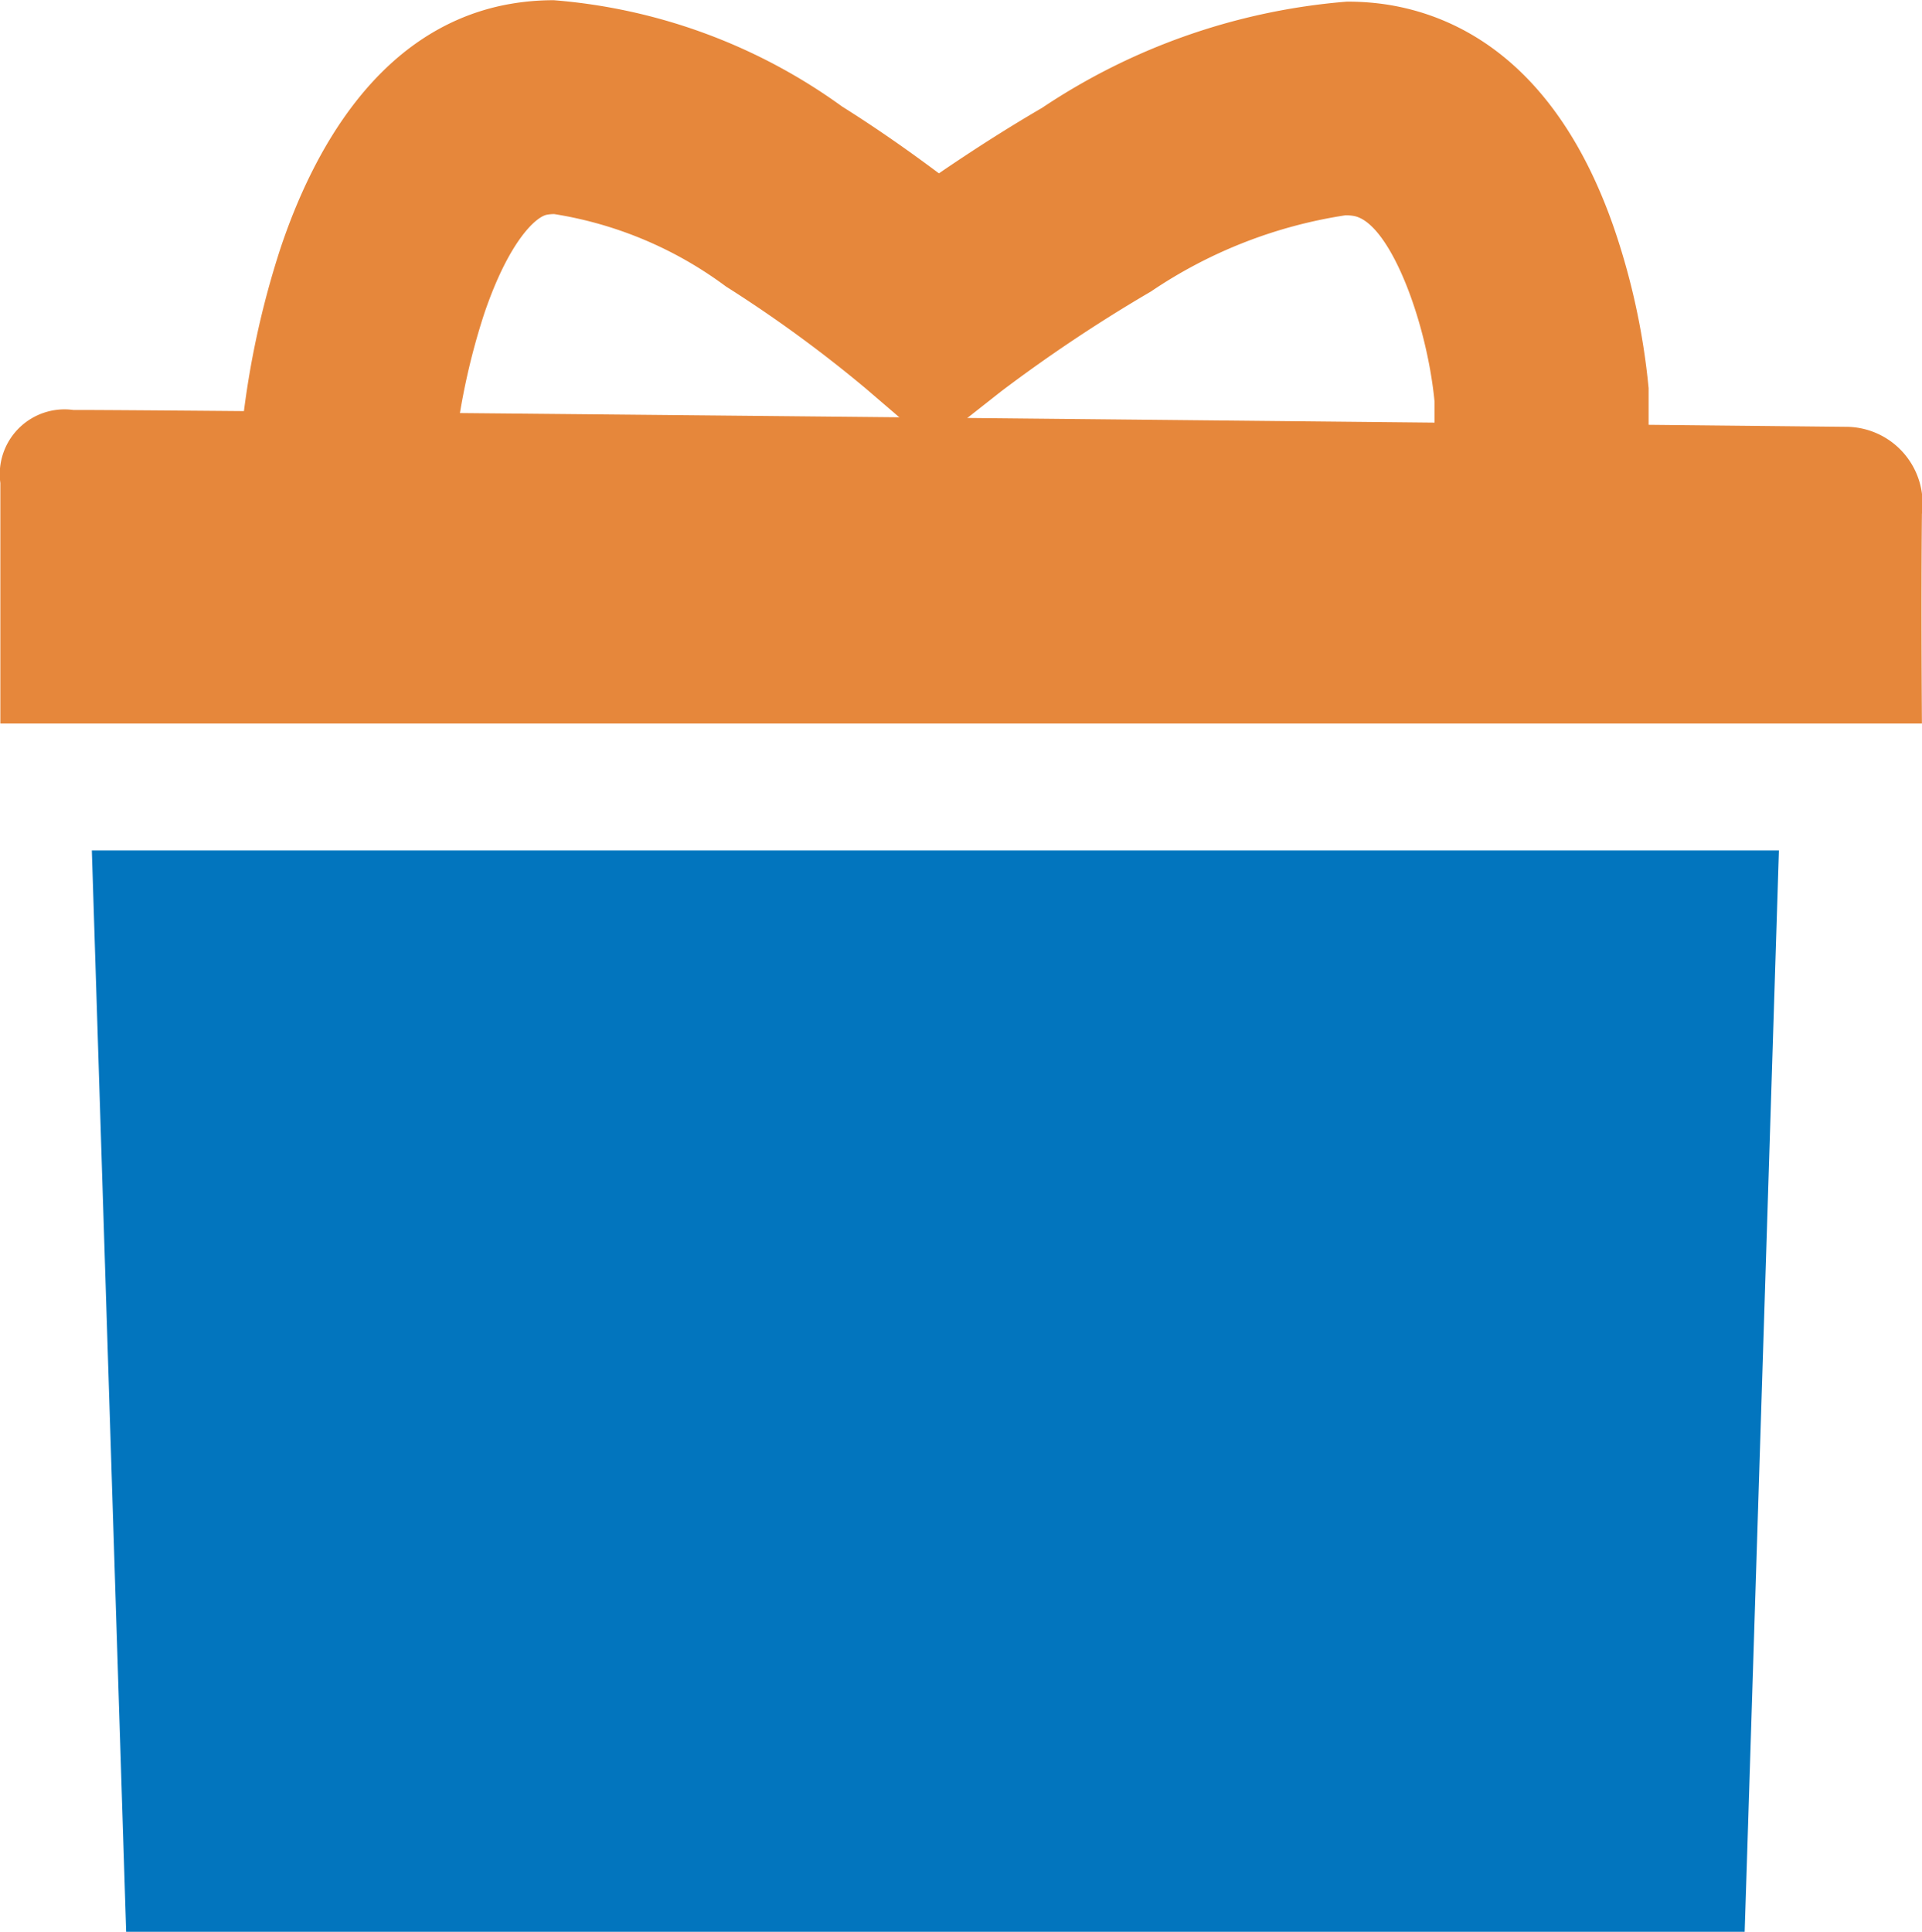 <svg xmlns="http://www.w3.org/2000/svg" width="26.933" height="27.07" viewBox="0 0 26.933 27.07">
  <g id="OffericonSteadysvgnobackground" transform="translate(-2.955 -2.049)">
    <path id="Path_16443" data-name="Path 16443" d="M9490.242-20470.033l.481,15.152h22.68l.041-1.279.439-13.873Z" transform="translate(-9486 20484)" fill="#0275be"/>
    <path id="Path_16444" data-name="Path 16444" d="M9515.443-20471.812H9488.96v-3.371a.908.908,0,0,1,1.024-1.023c1.159-.008,24.827.236,24.827.236a1.076,1.076,0,0,1,1.076,1.219c-.012,1.248,0,2.939,0,2.939" transform="translate(-9486 20484)" fill="#e6873b"/>
    <path id="Path_16445" data-name="Path 16445" d="M9502.019-20475.707l-.932-.8a18.37,18.37,0,0,0-1.96-1.43,5.466,5.466,0,0,0-2.405-1.014.541.541,0,0,0-.108.01c-.15.033-.526.363-.874,1.387a9.5,9.5,0,0,0-.4,1.811l-2.985-.295a12.389,12.389,0,0,1,.526-2.42c.449-1.352,1.354-3.043,3.109-3.416a3.516,3.516,0,0,1,.726-.074,7.961,7.961,0,0,1,4.04,1.49c.513.322.979.654,1.356.936.4-.273.9-.6,1.443-.916a8.971,8.971,0,0,1,4.273-1.49,3.664,3.664,0,0,1,.535.037c1.015.15,2.395.811,3.2,3.109a9.789,9.789,0,0,1,.494,2.27l0,.059v.563h-3v-.436c-.109-1.127-.633-2.521-1.139-2.6a.63.63,0,0,0-.11-.008,6.638,6.638,0,0,0-2.725,1.068,21.293,21.293,0,0,0-2.1,1.4Z" transform="translate(-9486 20484)" fill="#e6873b"/>
  </g>
</svg>
